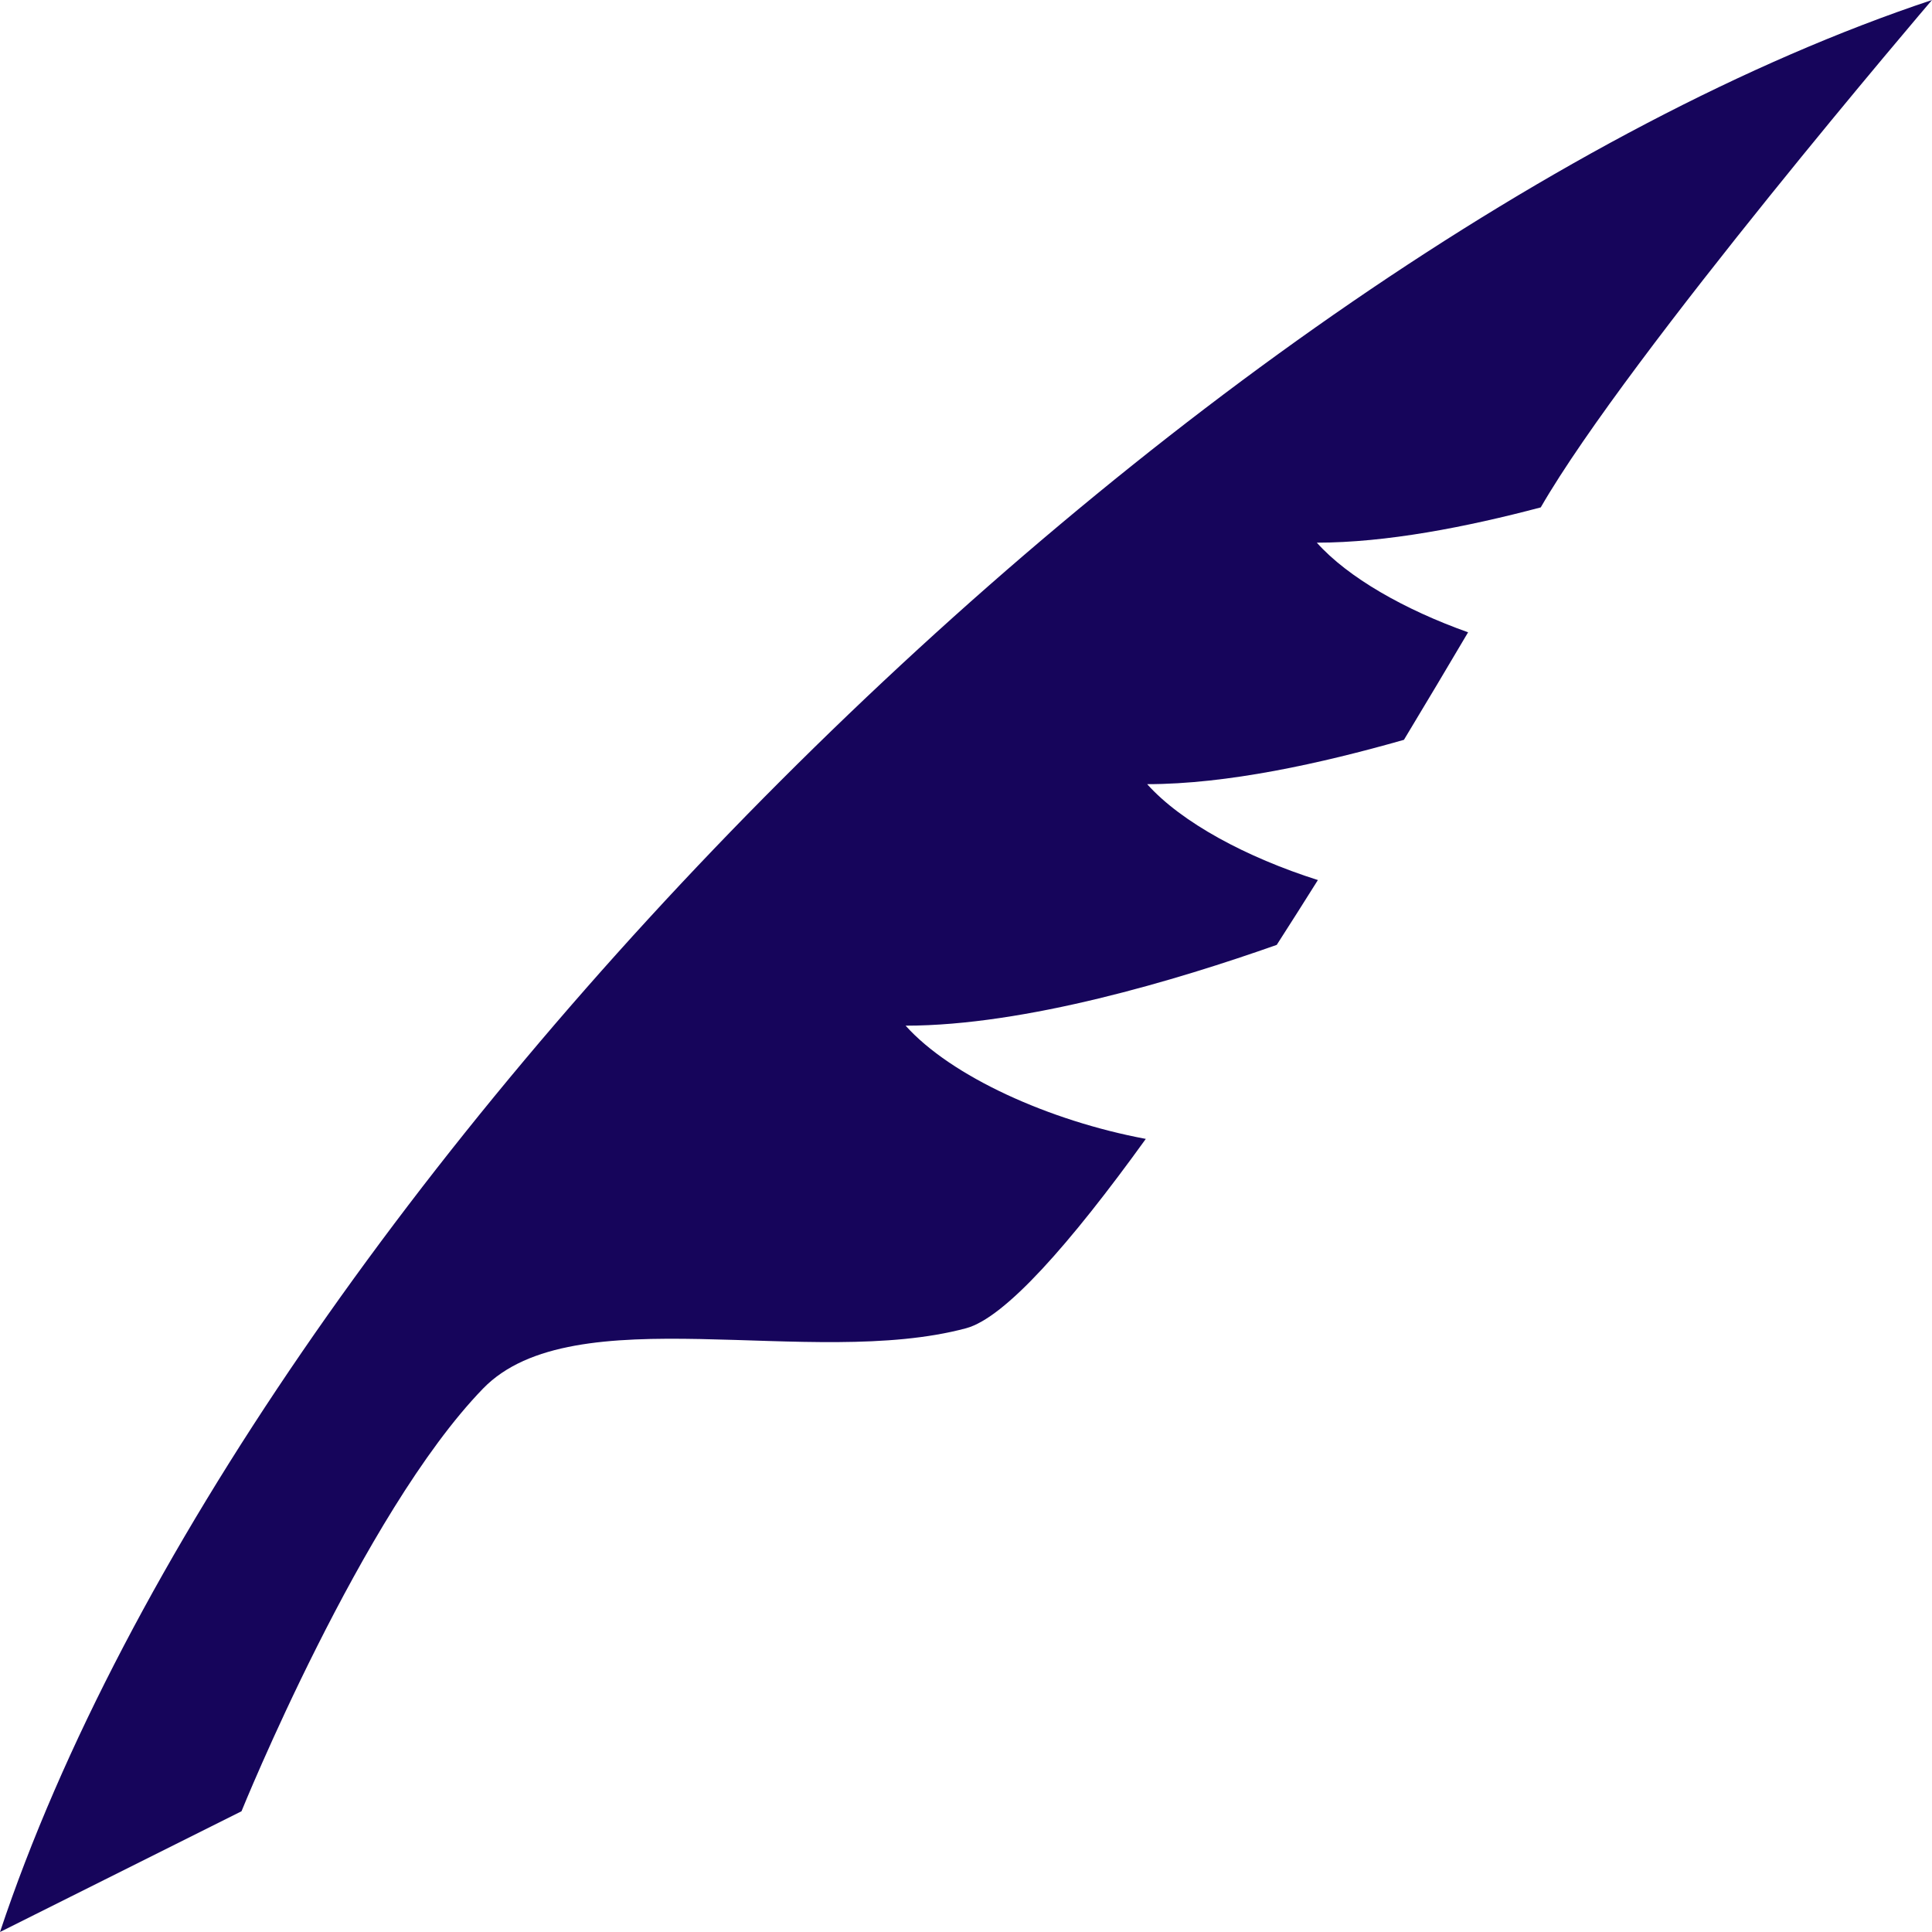 <?xml version="1.0" encoding="UTF-8"?> <svg xmlns="http://www.w3.org/2000/svg" width="43" height="43" viewBox="0 0 43 43" fill="none"> <path d="M20.156 22.828C22.82 22.828 26.201 21.812 28.416 21.03C28.72 20.555 29.027 20.075 29.332 19.587C27.744 19.083 26.298 18.308 25.532 17.453C27.308 17.453 29.39 16.996 31.247 16.466C31.738 15.653 32.213 14.855 32.675 14.073C31.26 13.569 30.003 12.855 29.308 12.078C30.851 12.078 32.633 11.732 34.292 11.293C36.25 7.895 43 0 43 0C26.505 5.498 5.498 26.505 0 43L5.375 40.313C5.375 40.313 8.063 33.678 10.75 30.906C12.763 28.83 18.057 30.487 21.5 29.563C22.366 29.332 23.817 27.684 25.502 25.348C23.355 24.948 21.167 23.957 20.156 22.828Z" fill="#16055B"></path> </svg> 